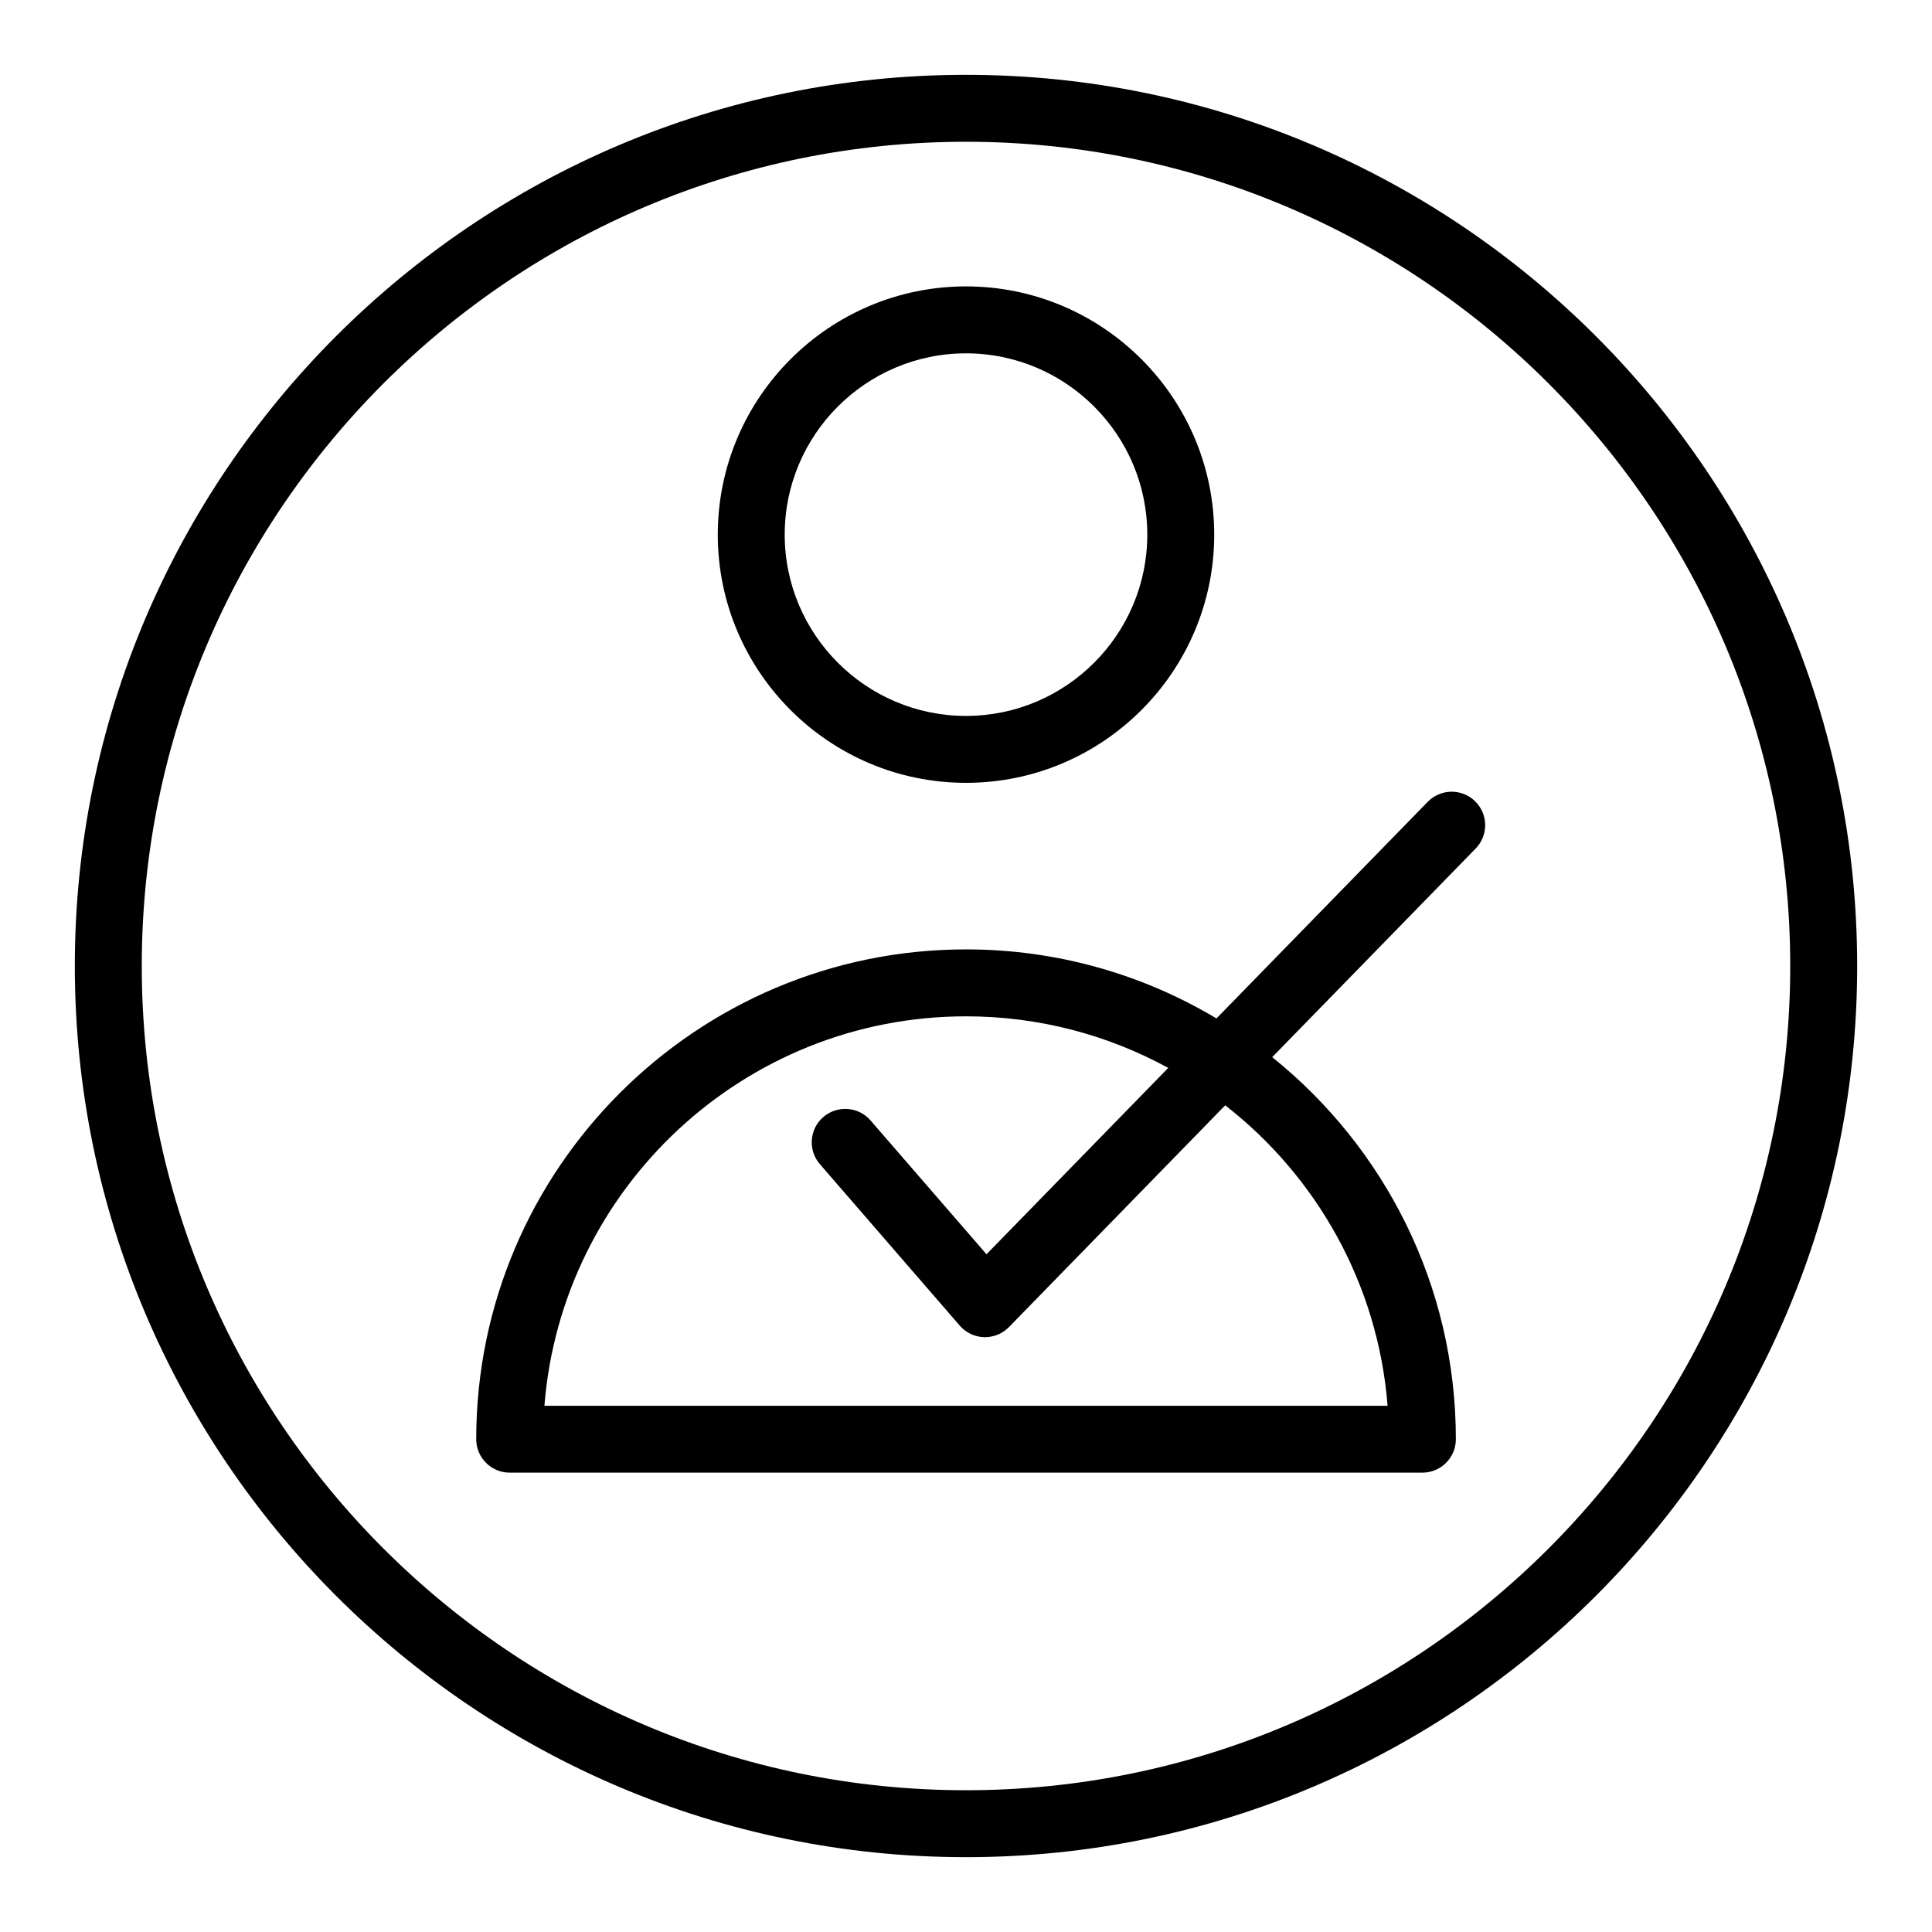 <?xml version="1.0" encoding="UTF-8"?>
<!-- Uploaded to: ICON Repo, www.svgrepo.com, Generator: ICON Repo Mixer Tools -->
<svg fill="#000000" width="800px" height="800px" version="1.1" viewBox="144 144 512 512" xmlns="http://www.w3.org/2000/svg">
 <g>
  <path d="m400 163.83c-130.23 0-236.17 105.94-236.17 236.17 0 130.23 105.94 236.17 236.17 236.17 130.23 0 236.17-105.94 236.17-236.17 0-130.23-105.94-236.17-236.17-236.17zm0 454.6c-120.44 0-218.43-97.992-218.43-218.43 0-120.44 97.992-218.43 218.43-218.43 120.44 0 218.43 97.992 218.43 218.43 0 120.44-97.992 218.43-218.43 218.43z"/>
  <path d="m400 351.46c36.273 0 65.781-29.508 65.781-65.781 0-36.273-29.508-65.781-65.781-65.781s-65.781 29.508-65.781 65.781c0 36.273 29.504 65.781 65.781 65.781zm0-113.82c26.484 0 48.043 21.559 48.043 48.043s-21.559 48.043-48.043 48.043-48.043-21.559-48.043-48.043c-0.004-26.484 21.555-48.043 48.043-48.043z"/>
  <path d="m522.36 356.49-55.98 57.406c-19.434-11.613-42.137-18.297-66.375-18.297-71.574 0-129.8 58.234-129.8 129.8 0 4.894 3.973 8.867 8.867 8.867h241.88c4.894 0 8.867-3.973 8.867-8.867 0-40.898-19.02-77.434-48.672-101.24l53.914-55.285c3.422-3.508 3.356-9.129-0.152-12.539-3.5-3.434-9.129-3.344-12.539 0.152zm-10.633 160.05h-223.45c4.539-57.668 52.918-103.2 111.72-103.2 19.398 0 37.66 4.957 53.594 13.668l-48.156 49.383-30.742-35.473c-3.195-3.691-8.793-4.082-12.508-0.898-3.703 3.203-4.106 8.805-0.898 12.508l37.055 42.77c1.625 1.883 3.961 2.988 6.441 3.062h0.262c2.394 0 4.68-0.965 6.344-2.676l57.305-58.766c24.188 18.824 40.488 47.32 43.031 79.625z"/>
 </g>
</svg>